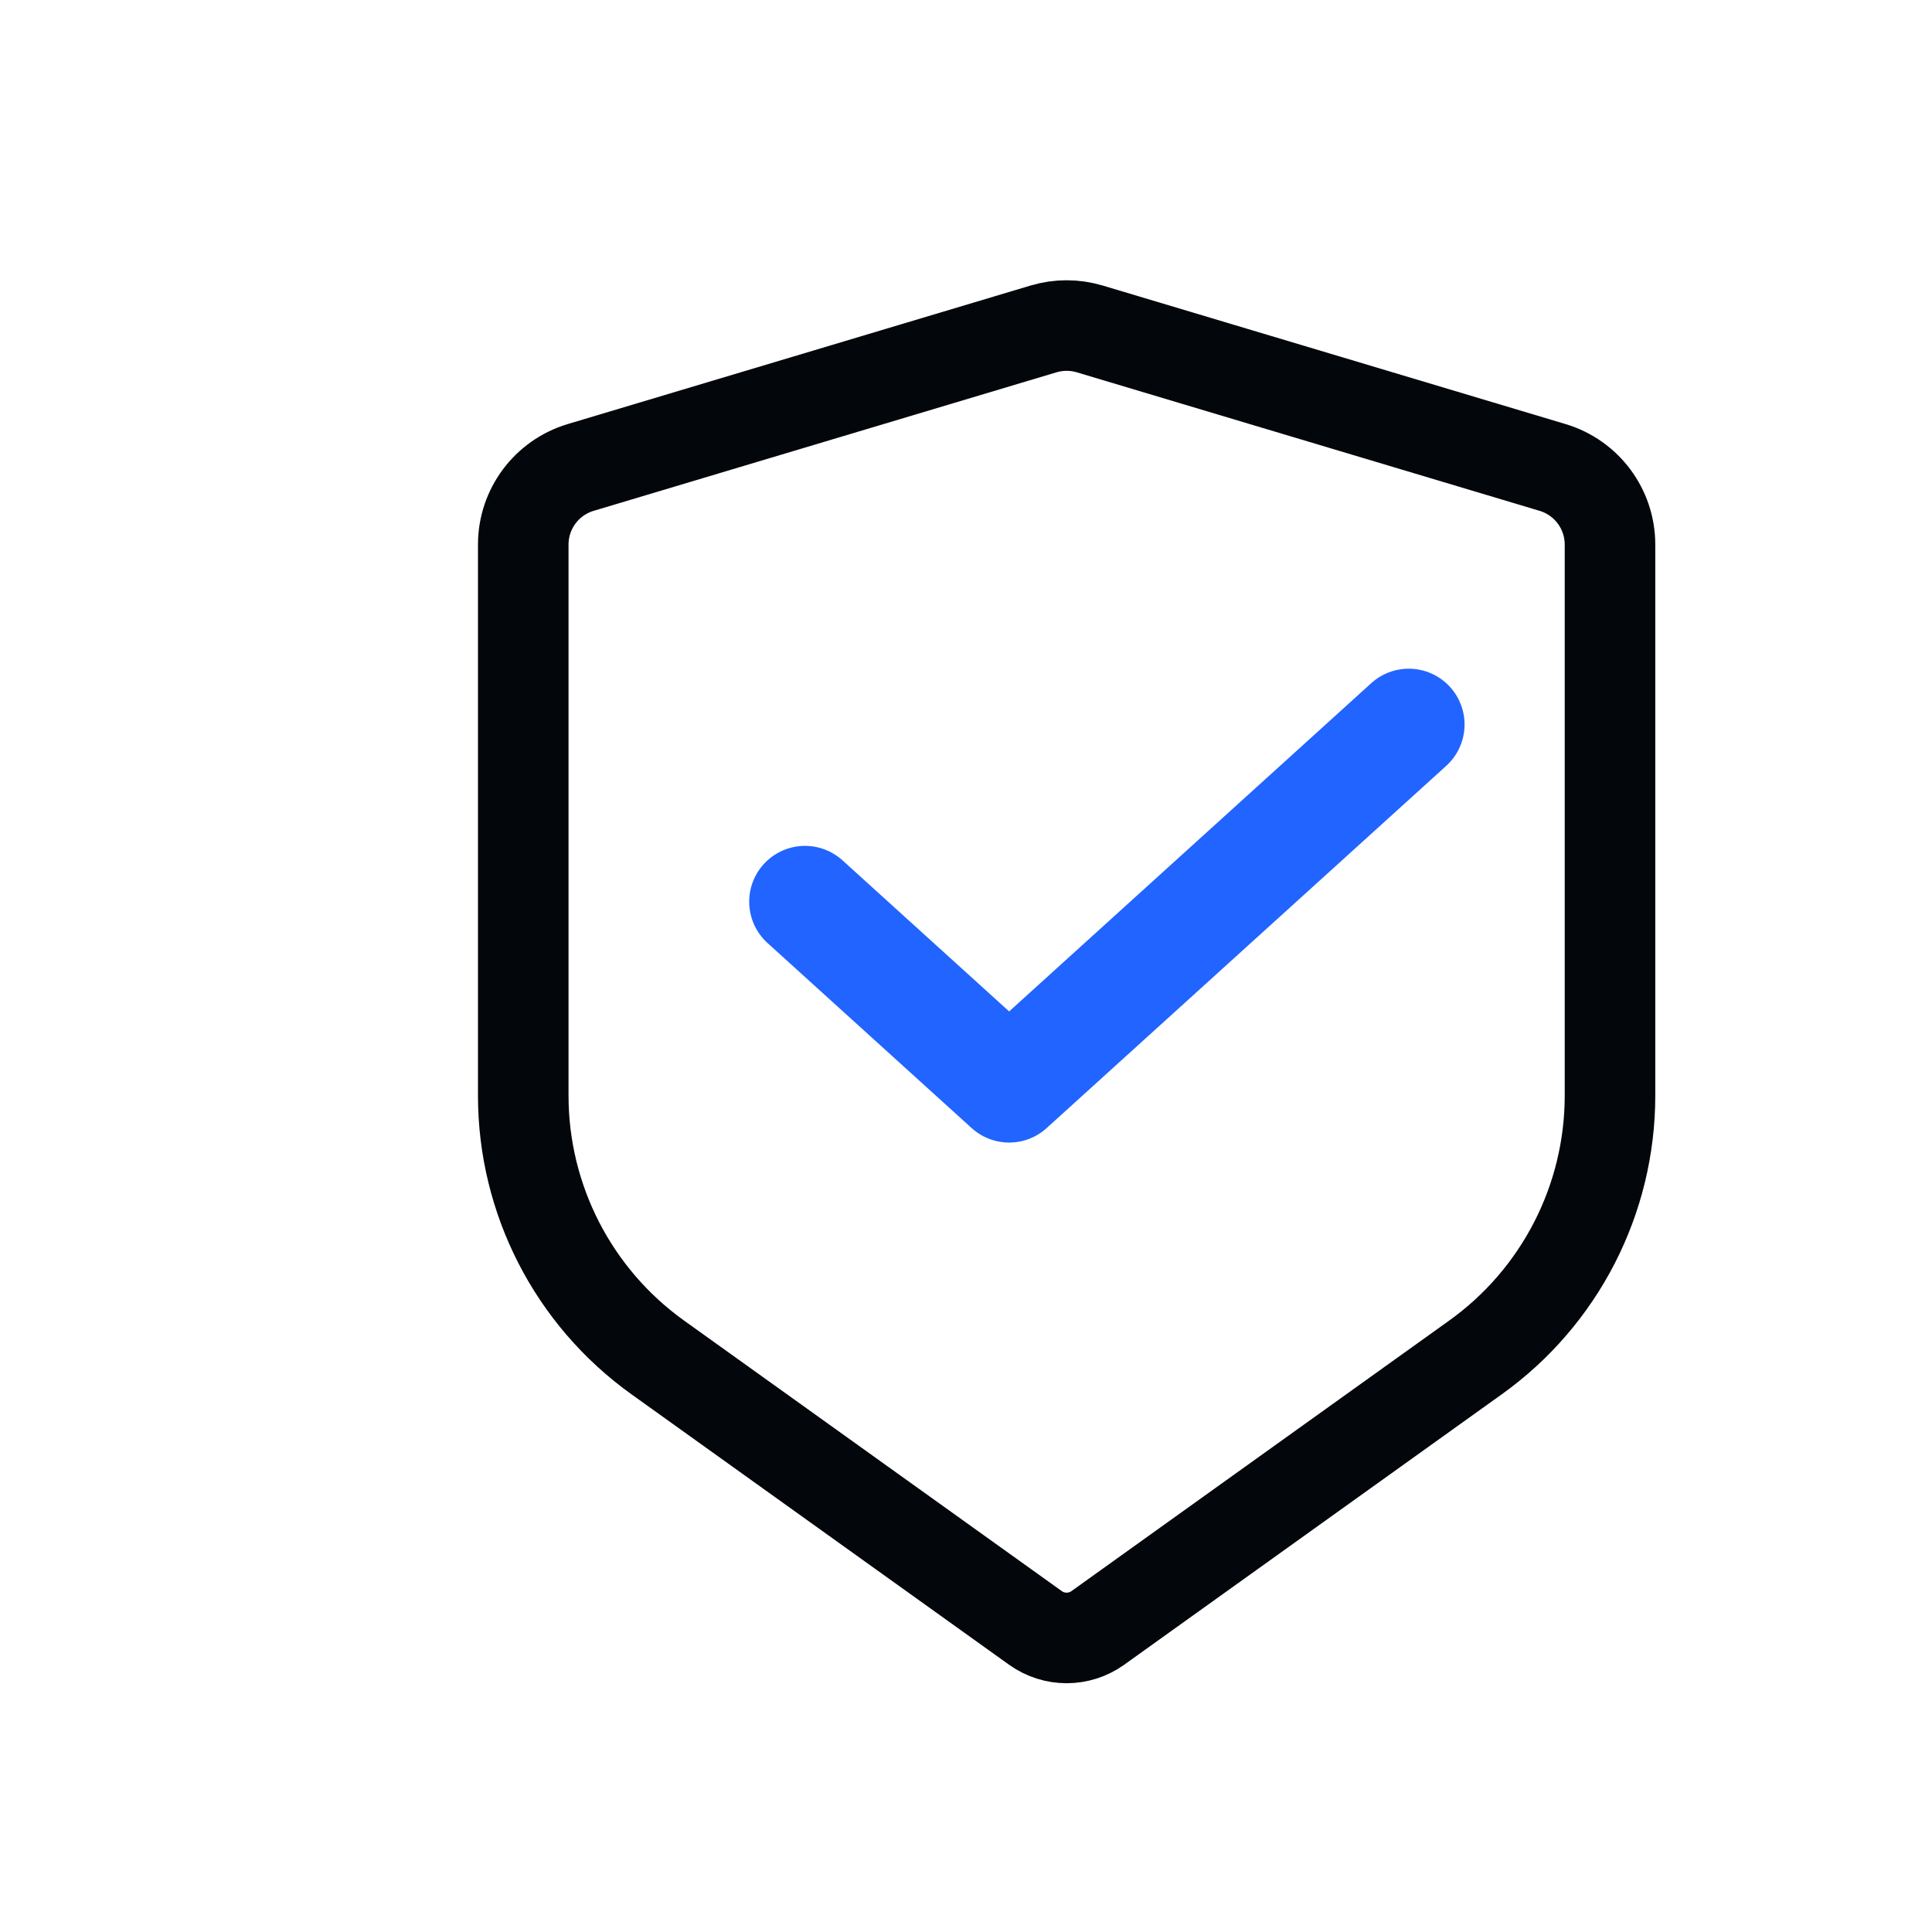 <?xml version="1.0" encoding="UTF-8"?>
<svg width="48px" height="48px" viewBox="0 0 48 48" version="1.1" xmlns="http://www.w3.org/2000/svg" xmlns:xlink="http://www.w3.org/1999/xlink">
    <title>Payments@3x</title>
    <g id="pc" stroke="none" stroke-width="1" fill="none" fill-rule="evenodd">
        <g id="Payments">
            <rect id="矩形" x="0" y="0" width="48" height="48"></rect>
            <g id="编组" transform="translate(13, 8)">
                <path d="M1.426,3.614 L12.926,0.172 C13.301,0.06 13.699,0.06 14.074,0.172 L25.574,3.614 C26.42,3.868 27,4.646 27,5.53 L27,19.221 C27,21.801 25.756,24.223 23.658,25.725 L14.274,32.446 C13.811,32.777 13.189,32.777 12.726,32.446 L3.342,25.725 C1.244,24.223 -8.29808432e-16,21.801 0,19.221 L0,5.53 C1.17238615e-15,4.646 0.58,3.868 1.426,3.614 Z" id="矩形" stroke="#03060B" stroke-width="2.25"></path>
                <polyline id="Stroke-437" stroke="#2164FF" stroke-width="2.773" stroke-linecap="round" stroke-linejoin="round" points="22 10 12.072 19 7 14.402"></polyline>
            </g>
        </g>
    </g>
</svg>